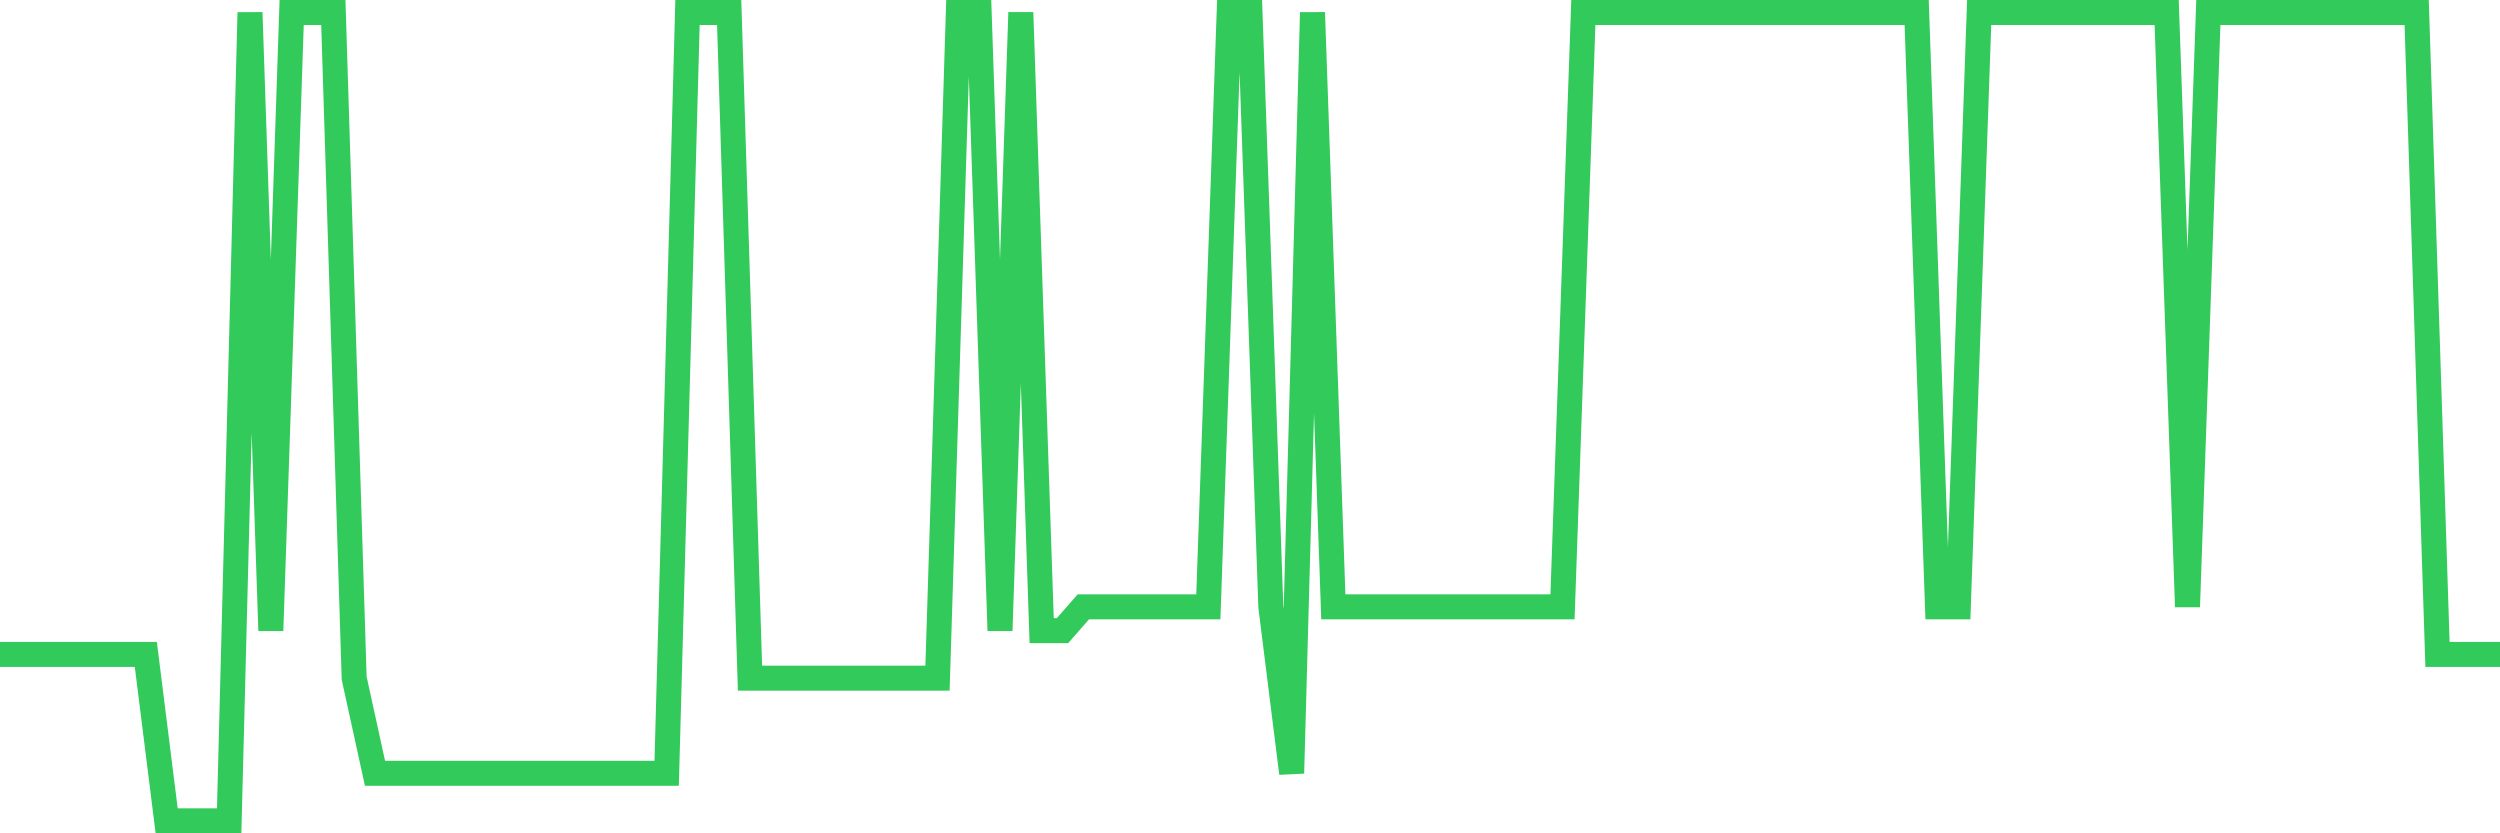 <svg
  xmlns="http://www.w3.org/2000/svg"
  xmlns:xlink="http://www.w3.org/1999/xlink"
  width="120"
  height="40"
  viewBox="0 0 120 40"
  preserveAspectRatio="none"
>
  <polyline
    points="0,31.412 1,31.412 2,31.412 3,31.412 4,31.412 5,31.412 6,31.412 7,31.412 8,39.4 9,39.4 10,39.4 11,39.4 12,0.6 13,30.271 14,0.6 15,0.6 16,0.6 17,32.553 18,37.118 19,37.118 20,37.118 21,37.118 22,37.118 23,37.118 24,37.118 25,37.118 26,37.118 27,37.118 28,37.118 29,37.118 30,37.118 31,37.118 32,37.118 33,0.6 34,0.6 35,0.6 36,32.553 37,32.553 38,32.553 39,32.553 40,32.553 41,32.553 42,32.553 43,32.553 44,32.553 45,32.553 46,0.6 47,0.6 48,30.271 49,0.6 50,30.271 51,30.271 52,29.129 53,29.129 54,29.129 55,29.129 56,29.129 57,29.129 58,29.129 59,0.6 60,0.6 61,29.129 62,37.118 63,0.6 64,29.129 65,29.129 66,29.129 67,29.129 68,29.129 69,29.129 70,29.129 71,29.129 72,29.129 73,29.129 74,29.129 75,29.129 76,0.6 77,0.6 78,0.6 79,0.6 80,0.6 81,0.6 82,0.6 83,0.6 84,0.6 85,0.6 86,0.6 87,0.6 88,0.6 89,0.6 90,0.6 91,0.6 92,0.6 93,29.129 94,29.129 95,0.6 96,0.6 97,0.6 98,0.6 99,0.6 100,0.6 101,0.6 102,0.6 103,0.6 104,0.6 105,29.129 106,0.6 107,0.6 108,0.6 109,0.6 110,0.6 111,0.6 112,0.6 113,0.6 114,0.6 115,0.6 116,0.6 117,31.412 118,31.412 119,31.412 120,31.412"
    fill="none"
    stroke="#32ca5b"
    stroke-width="1.2"
  >
  </polyline>
</svg>